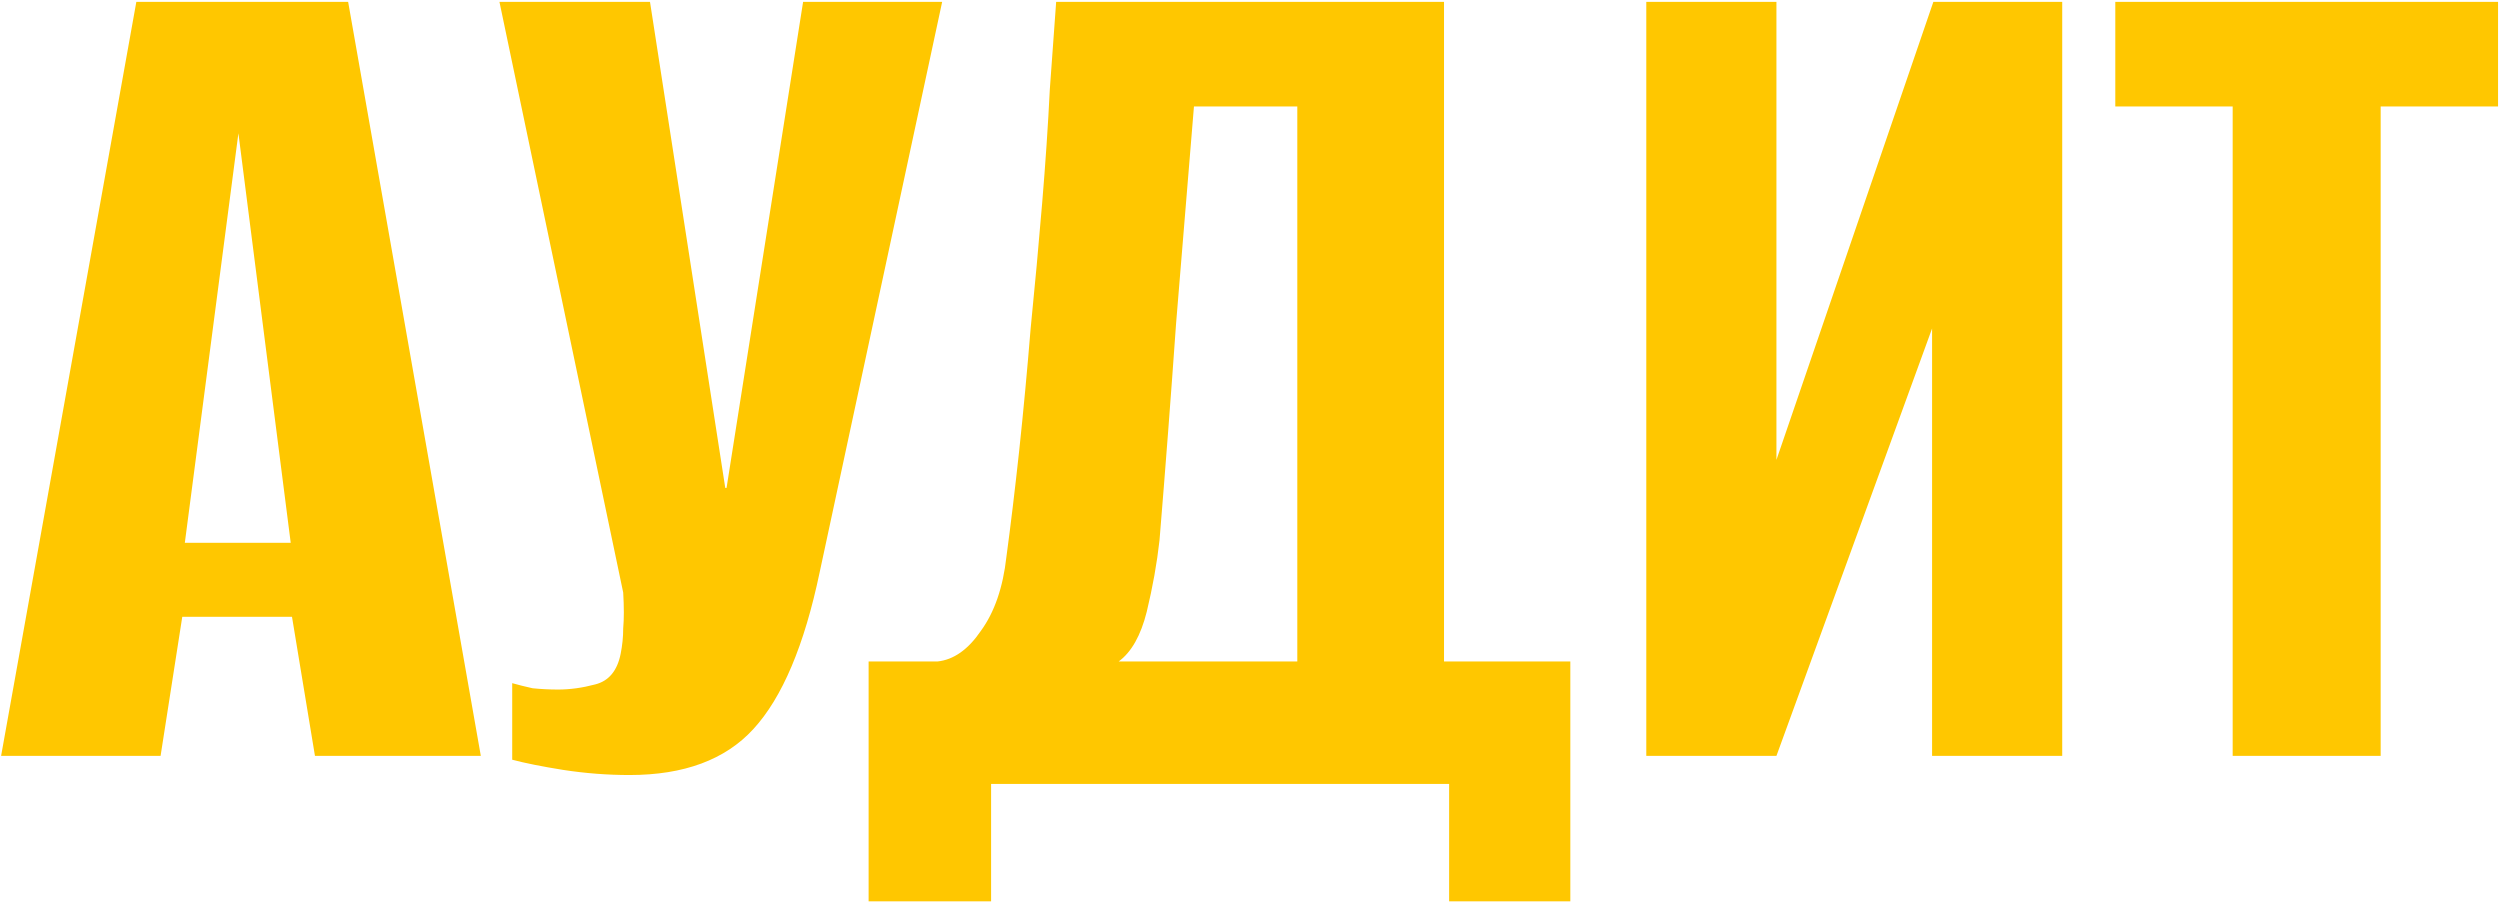 <?xml version="1.0" encoding="UTF-8"?> <svg xmlns="http://www.w3.org/2000/svg" width="1016" height="367" viewBox="0 0 1016 367" fill="none"><path d="M0.448 307.192L55.409 0.757H141.481L195.405 307.192H128L118.667 250.675H74.075L65.261 307.192H0.448ZM75.112 220.602H118.148L96.889 54.163L75.112 220.602ZM255.863 314.969C246.876 314.969 237.888 314.278 228.901 312.895C220.259 311.513 213.346 310.13 208.161 308.747V277.637C210.581 278.329 213.346 279.02 216.457 279.711C219.914 280.057 223.37 280.23 226.827 280.23C231.666 280.23 236.679 279.538 241.864 278.156C247.394 276.773 250.851 272.625 252.234 265.712C252.925 262.255 253.271 258.798 253.271 255.342C253.616 251.539 253.616 246.7 253.271 240.824L202.976 0.757H264.159L294.751 198.306H295.269L326.38 0.757H382.896L333.12 232.527C326.898 262.255 317.911 283.514 306.158 296.303C294.751 308.747 277.986 314.969 255.863 314.969ZM353.006 366.301V268.823H381.005C387.572 268.131 393.449 263.983 398.634 256.379C404.165 248.774 407.621 238.75 409.004 226.305C410.732 213.516 412.461 199.17 414.189 183.27C415.917 167.023 417.473 150.431 418.855 133.493C420.584 116.21 422.139 99.272 423.522 82.68C424.905 66.088 425.942 50.706 426.633 36.533C427.67 22.361 428.534 10.435 429.225 0.757H586.85V268.823H638.182V366.301H588.924V318.599H402.782V366.301H353.006ZM454.632 268.823H527.223V43.274H485.224C482.804 72.656 480.384 102.038 477.965 131.419C475.891 160.801 473.644 190.183 471.224 219.565C470.187 228.898 468.459 238.577 466.039 248.601C463.62 258.28 459.817 265.02 454.632 268.823ZM669.053 307.192V0.757H721.941V186.899L785.716 0.757H838.085V307.192H785.198V133.493L721.941 307.192H669.053ZM907.358 307.192V43.274H859.656V0.757H1015.21V43.274H967.504V307.192H907.358Z" fill="#FFC700"></path></svg> 